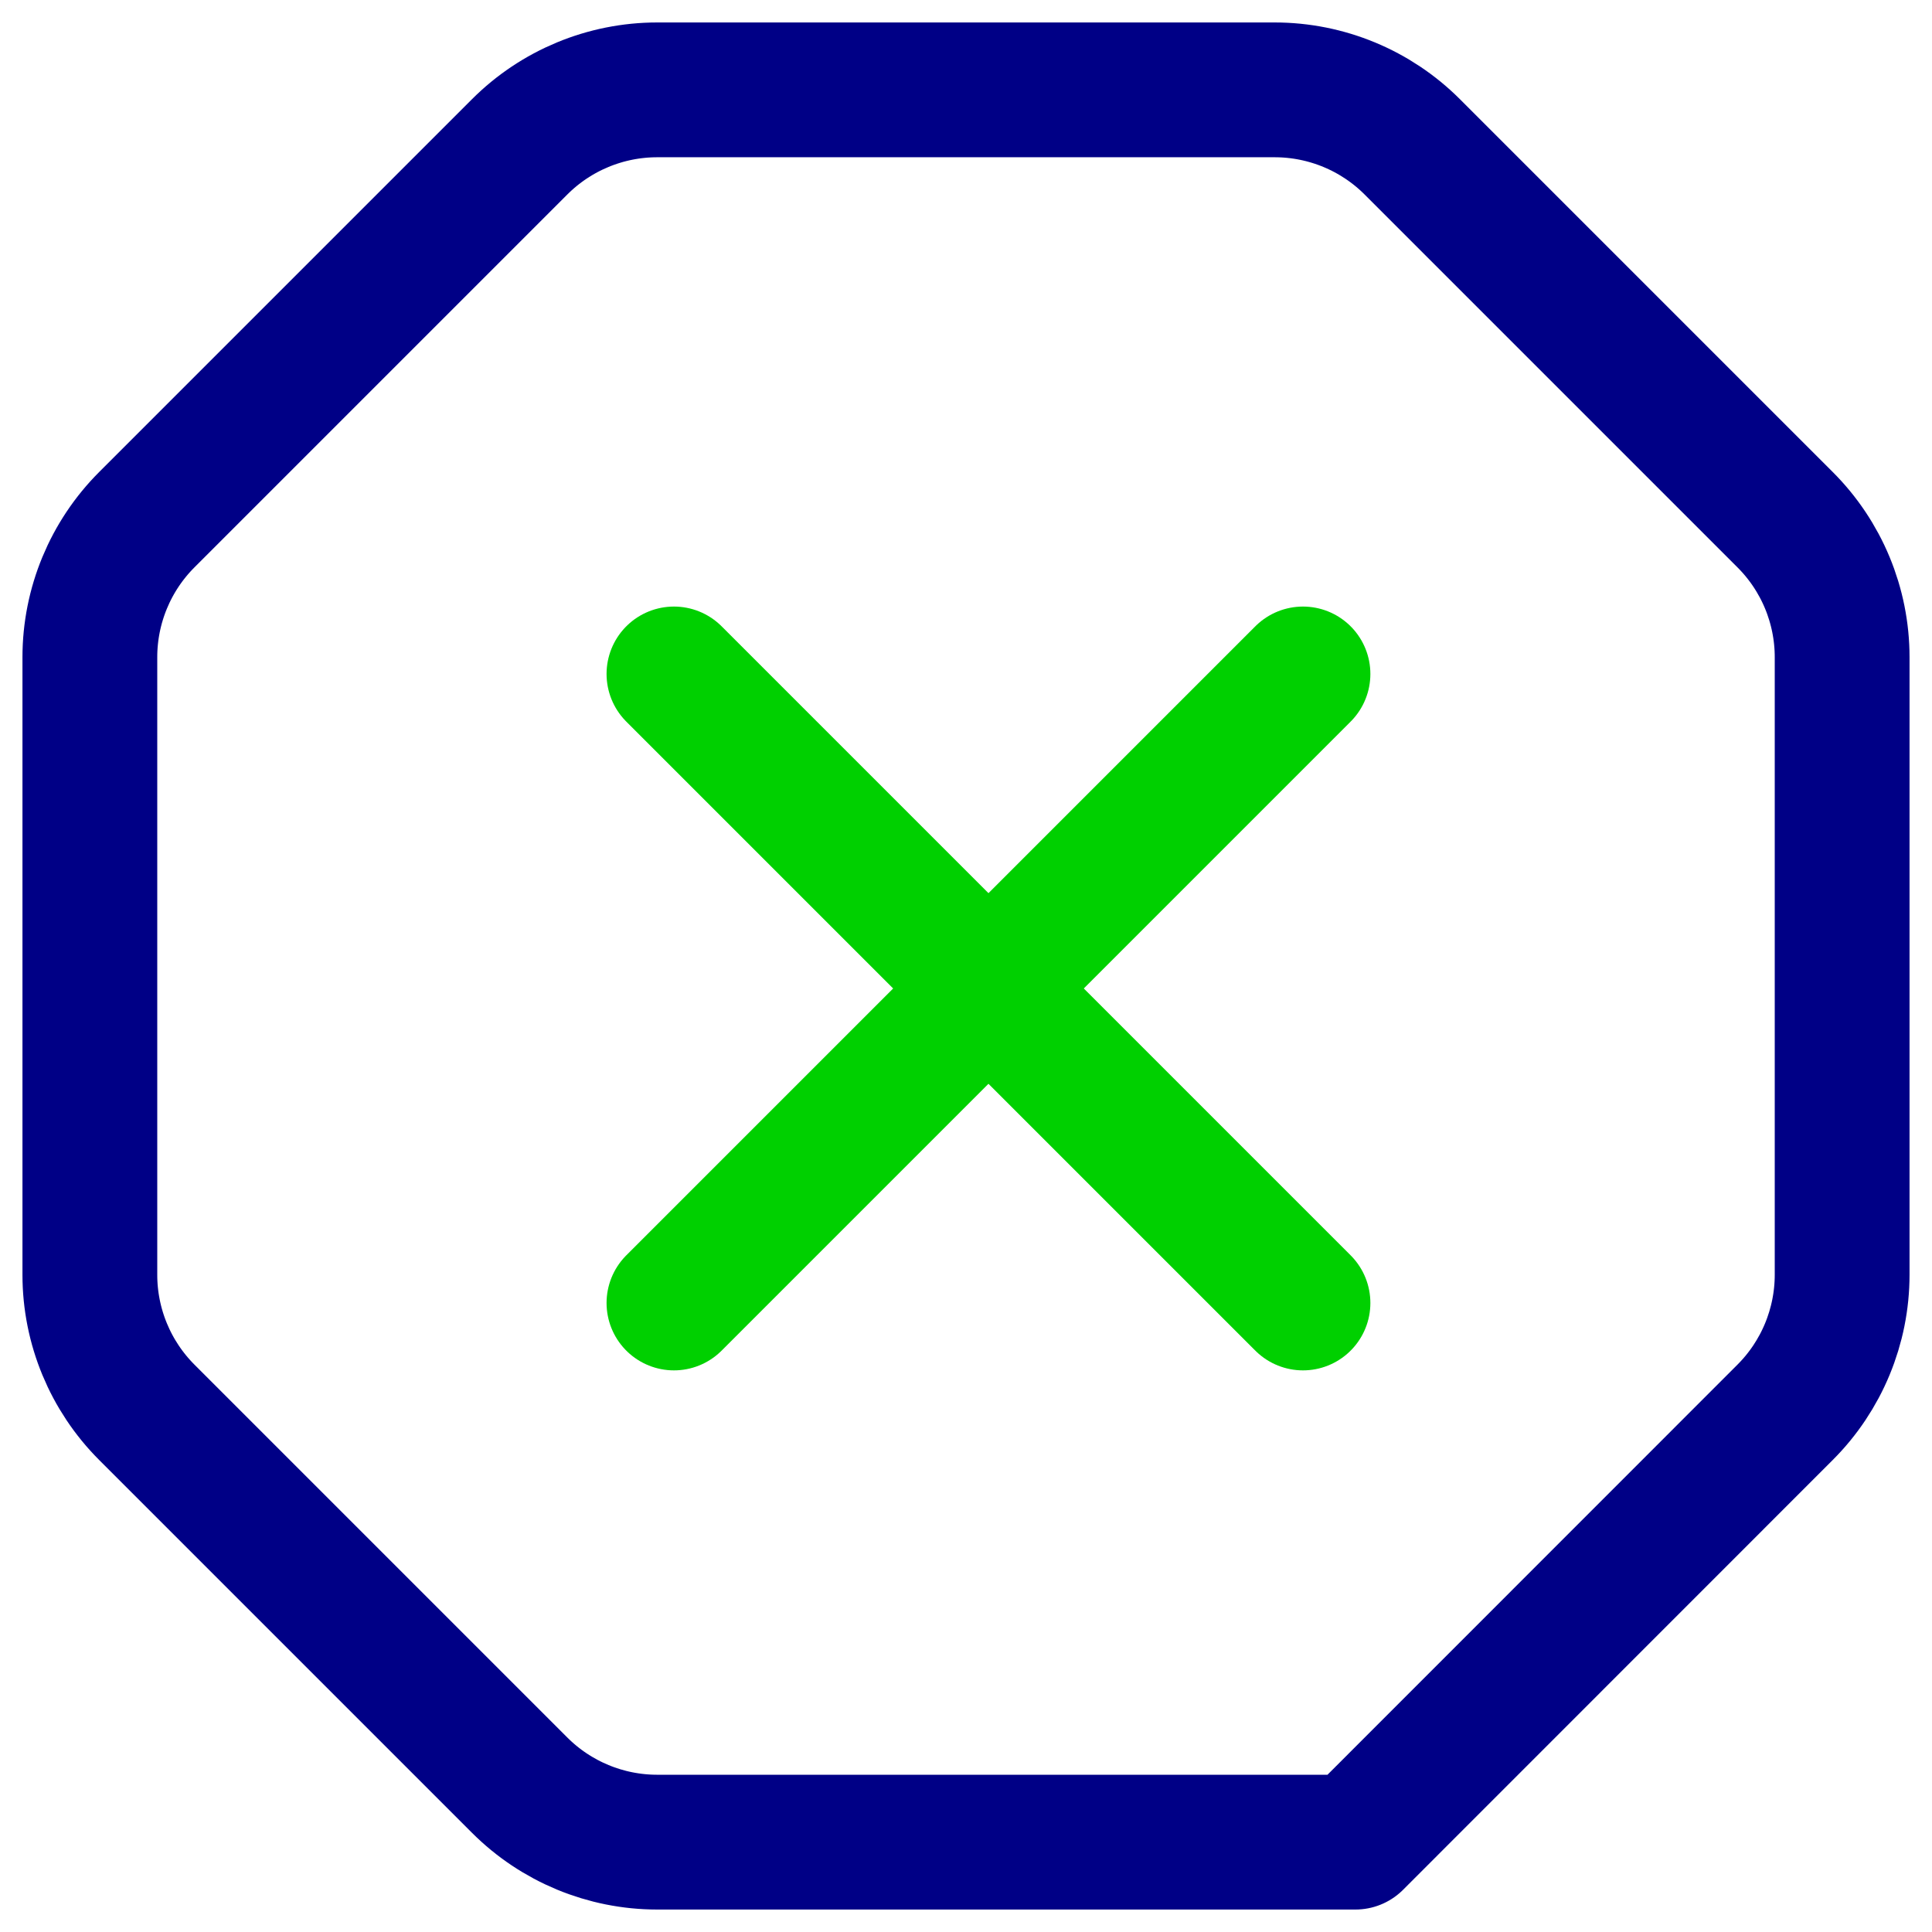 <?xml version="1.0" encoding="UTF-8"?> <svg xmlns="http://www.w3.org/2000/svg" xmlns:xlink="http://www.w3.org/1999/xlink" width="43px" height="43px" viewBox="0 0 43 43" version="1.1"><title>C49CE3F8-1A15-4DA3-93BC-EC57F5F04F1D</title><g id="Page-1" stroke="none" stroke-width="1" fill="none" fill-rule="evenodd" stroke-linecap="round" stroke-linejoin="round"><g id="Resources-for-Clubs" transform="translate(-346, -981)" stroke-width="3"><g id="delete-disabled-ross-hexagon-copy" transform="translate(348, 983)"><path d="M9.564,37.73 L1.27,29.436 C0.457,28.624 0,27.521 0,26.373 L0,12.627 C0,11.479 0.457,10.376 1.27,9.564 L9.564,1.27 C10.376,0.457 11.479,0 12.627,0 L26.37,0 C27.519,0 28.622,0.457 29.434,1.27 L37.728,9.564 C38.543,10.376 39,11.479 39,12.627 L39,26.37 C39,27.519 38.543,28.622 37.73,29.434 L28.167,39 L12.627,39 C11.479,39 10.376,38.543 9.564,37.73 L9.564,37.73 Z" id="Path" stroke="#000086"></path><line x1="13" y1="27" x2="27" y2="13" id="Path" stroke="#00D000"></line><line x1="27" y1="27" x2="13" y2="13" id="Path" stroke="#00D000"></line></g></g></g></svg> 
